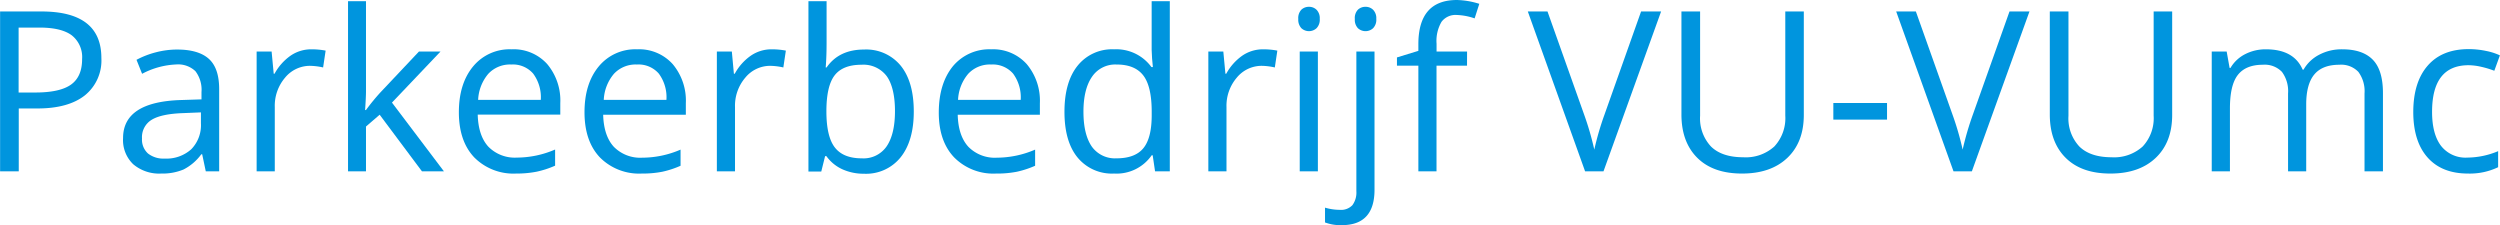 <svg id="Layer_1" data-name="Layer 1" xmlns="http://www.w3.org/2000/svg" viewBox="0 0 535.88 48.26"><path d="M428.44,345.72a9.6,9.6,0,0,1-3.55,8q-3.56,2.8-10.16,2.8h-4V370h-4V335.73h8.88Q428.45,335.73,428.44,345.72ZM410.7,353.1h3.58q5.3,0,7.67-1.71t2.36-5.48a5.93,5.93,0,0,0-2.22-5.07q-2.23-1.66-6.94-1.66H410.7Z" transform="translate(-406.71 -333.27)" style="fill:#0095de"/><path d="M450.82,370l-.77-3.66h-.19a10.82,10.82,0,0,1-3.83,3.27,11.73,11.73,0,0,1-4.77.86,8.58,8.58,0,0,1-6-2,7.16,7.16,0,0,1-2.17-5.6q0-7.78,12.45-8.16l4.36-.14V353a6.56,6.56,0,0,0-1.3-4.47,5.37,5.37,0,0,0-4.16-1.44,17,17,0,0,0-7.27,2l-1.2-3a18.82,18.82,0,0,1,4.16-1.61,18.08,18.08,0,0,1,4.54-.59q4.59,0,6.81,2t2.21,6.54V370ZM442,367.26a7.94,7.94,0,0,0,5.71-2,7.39,7.39,0,0,0,2.07-5.58v-2.32l-3.89.16q-4.64.17-6.69,1.44a4.35,4.35,0,0,0-2.05,4,4,4,0,0,0,1.28,3.21A5.31,5.31,0,0,0,442,367.26Z" transform="translate(-406.71 -333.27)" style="fill:#0095de"/><path d="M473.44,343.84a15.82,15.82,0,0,1,3.07.28l-.54,3.61a13.51,13.51,0,0,0-2.81-.35,6.89,6.89,0,0,0-5.34,2.53,9.27,9.27,0,0,0-2.21,6.31V370h-3.89V344.31h3.21l.45,4.76h.18A11.37,11.37,0,0,1,469,345.2,7.79,7.79,0,0,1,473.44,343.84Z" transform="translate(-406.71 -333.27)" style="fill:#0095de"/><path d="M485.16,356.85a45.35,45.35,0,0,1,3.07-3.75l8.29-8.79h4.62l-10.41,10.95L501.87,370h-4.71l-9.07-12.14-2.93,2.53V370h-3.85V333.53h3.85v19.34c0,.86-.07,2.18-.19,4Z" transform="translate(-406.71 -333.27)" style="fill:#0095de"/><path d="M517.36,370.47a11.82,11.82,0,0,1-9-3.47q-3.28-3.47-3.29-9.63t3.06-9.87a10.14,10.14,0,0,1,8.21-3.66A9.67,9.67,0,0,1,524,347a12.15,12.15,0,0,1,2.81,8.38v2.46H509.11c.08,3,.84,5.3,2.28,6.87a7.93,7.93,0,0,0,6.11,2.34,20.75,20.75,0,0,0,8.2-1.73v3.46a20.12,20.12,0,0,1-3.9,1.28A21.79,21.79,0,0,1,517.36,370.47ZM516.3,347.1a6.34,6.34,0,0,0-4.93,2,9.26,9.26,0,0,0-2.17,5.58h13.43a8.51,8.51,0,0,0-1.64-5.64A5.75,5.75,0,0,0,516.3,347.1Z" transform="translate(-406.71 -333.27)" style="fill:#0095de"/><path d="M544.29,370.47a11.82,11.82,0,0,1-9-3.47q-3.28-3.47-3.29-9.63t3.06-9.87a10.14,10.14,0,0,1,8.21-3.66,9.67,9.67,0,0,1,7.64,3.18,12.15,12.15,0,0,1,2.81,8.38v2.46H536c.08,3,.84,5.3,2.28,6.87a7.92,7.92,0,0,0,6.11,2.34,20.75,20.75,0,0,0,8.2-1.73v3.46a20.12,20.12,0,0,1-3.9,1.28A21.79,21.79,0,0,1,544.29,370.47Zm-1.06-23.37a6.34,6.34,0,0,0-4.93,2,9.26,9.26,0,0,0-2.17,5.58h13.43a8.51,8.51,0,0,0-1.64-5.64A5.75,5.75,0,0,0,543.23,347.1Z" transform="translate(-406.71 -333.27)" style="fill:#0095de"/><path d="M572.09,343.84a15.82,15.82,0,0,1,3.07.28l-.54,3.61a13.6,13.6,0,0,0-2.82-.35,6.88,6.88,0,0,0-5.33,2.53,9.27,9.27,0,0,0-2.21,6.31V370h-3.89V344.31h3.21l.44,4.76h.19a11.27,11.27,0,0,1,3.45-3.87A7.79,7.79,0,0,1,572.09,343.84Z" transform="translate(-406.71 -333.27)" style="fill:#0095de"/><path d="M591.91,343.89a9.55,9.55,0,0,1,7.87,3.46q2.79,3.45,2.8,9.78T599.75,367a9.49,9.49,0,0,1-7.84,3.51,11.06,11.06,0,0,1-4.58-.93,8.58,8.58,0,0,1-3.48-2.84h-.28l-.82,3.3H580V333.53h3.89v8.86c0,2-.06,3.77-.19,5.34h.19Q586.56,343.89,591.91,343.89Zm-.56,3.26c-2.65,0-4.57.76-5.74,2.28s-1.76,4.09-1.76,7.7.6,6.19,1.81,7.75,3.13,2.33,5.79,2.33a6,6,0,0,0,5.34-2.61c1.17-1.74,1.76-4.25,1.76-7.51s-.59-5.84-1.76-7.48A6.24,6.24,0,0,0,591.35,347.15Z" transform="translate(-406.71 -333.27)" style="fill:#0095de"/><path d="M620.23,370.47a11.8,11.8,0,0,1-9-3.47q-3.3-3.47-3.29-9.63t3-9.87a10.16,10.16,0,0,1,8.22-3.66,9.69,9.69,0,0,1,7.64,3.18,12.2,12.2,0,0,1,2.81,8.38v2.46H612c.07,3,.84,5.3,2.28,6.87a7.92,7.92,0,0,0,6.11,2.34,20.79,20.79,0,0,0,8.2-1.73v3.46a20.34,20.34,0,0,1-3.9,1.28A21.79,21.79,0,0,1,620.23,370.47Zm-1.06-23.37a6.32,6.32,0,0,0-4.93,2,9.26,9.26,0,0,0-2.17,5.58H625.5a8.56,8.56,0,0,0-1.64-5.64A5.76,5.76,0,0,0,619.17,347.1Z" transform="translate(-406.71 -333.27)" style="fill:#0095de"/><path d="M653.79,366.55h-.21a9.15,9.15,0,0,1-8.06,3.92,9.52,9.52,0,0,1-7.84-3.45q-2.8-3.43-2.8-9.79t2.81-9.87a9.47,9.47,0,0,1,7.83-3.52,9.34,9.34,0,0,1,8,3.8h.31l-.17-1.85-.09-1.81V333.53h3.89V370H654.3Zm-7.78.66q4,0,5.78-2.17t1.79-7v-.82q0-5.46-1.82-7.8T646,347.1a6,6,0,0,0-5.24,2.66q-1.82,2.67-1.81,7.51t1.8,7.43A6.09,6.09,0,0,0,646,367.21Z" transform="translate(-406.71 -333.27)" style="fill:#0095de"/><path d="M677.44,343.84a15.82,15.82,0,0,1,3.07.28l-.54,3.61a13.51,13.51,0,0,0-2.81-.35,6.89,6.89,0,0,0-5.34,2.53,9.27,9.27,0,0,0-2.21,6.31V370h-3.89V344.31h3.21l.45,4.76h.18A11.37,11.37,0,0,1,673,345.2,7.79,7.79,0,0,1,677.44,343.84Z" transform="translate(-406.71 -333.27)" style="fill:#0095de"/><path d="M685,337.35a2.59,2.59,0,0,1,.66-2,2.31,2.31,0,0,1,1.64-.62,2.26,2.26,0,0,1,1.62.64,2.54,2.54,0,0,1,.68,1.94,2.59,2.59,0,0,1-.68,2,2.4,2.4,0,0,1-3.26,0A2.62,2.62,0,0,1,685,337.35ZM689.2,370h-3.89V344.31h3.89Z" transform="translate(-406.71 -333.27)" style="fill:#0095de"/><path d="M694.34,381.53a9.36,9.36,0,0,1-3.61-.58v-3.17a11.45,11.45,0,0,0,3.18.47,3.35,3.35,0,0,0,2.69-1,4.55,4.55,0,0,0,.85-3V344.31h3.89v29.63Q701.34,381.53,694.34,381.53Zm2.78-44.18a2.59,2.59,0,0,1,.66-2,2.32,2.32,0,0,1,1.64-.62,2.26,2.26,0,0,1,1.62.64,2.54,2.54,0,0,1,.68,1.94,2.59,2.59,0,0,1-.68,2,2.4,2.4,0,0,1-3.26,0A2.62,2.62,0,0,1,697.12,337.35Z" transform="translate(-406.71 -333.27)" style="fill:#0095de"/><path d="M721.17,347.34h-6.54V370h-3.89V347.34h-4.59v-1.76l4.59-1.41v-1.43q0-9.47,8.28-9.47a17.28,17.28,0,0,1,4.78.82l-1,3.12a13,13,0,0,0-3.84-.73,3.74,3.74,0,0,0-3.26,1.47,8.12,8.12,0,0,0-1.06,4.7v1.66h6.54Z" transform="translate(-406.71 -333.27)" style="fill:#0095de"/><path d="M758.48,335.73h4.29L750.42,370h-3.94L734.2,335.73h4.22l7.88,22.18a62.49,62.49,0,0,1,2.15,7.43,62,62,0,0,1,2.21-7.57Z" transform="translate(-406.71 -333.27)" style="fill:#0095de"/><path d="M793.36,335.73v22.18q0,5.85-3.54,9.21t-9.73,3.35q-6.18,0-9.57-3.38t-3.39-9.28V335.73h4v22.36a8.82,8.82,0,0,0,2.34,6.59q2.34,2.29,6.89,2.3a9.11,9.11,0,0,0,6.68-2.31,8.9,8.9,0,0,0,2.35-6.62V335.73Z" transform="translate(-406.71 -333.27)" style="fill:#0095de"/><path d="M799.69,358.91v-3.56H811.2v3.56Z" transform="translate(-406.71 -333.27)" style="fill:#0095de"/><path d="M837.45,335.73h4.28L829.38,370h-3.93l-12.29-34.27h4.22l7.88,22.18a62.49,62.49,0,0,1,2.15,7.43,62,62,0,0,1,2.21-7.57Z" transform="translate(-406.71 -333.27)" style="fill:#0095de"/><path d="M872.32,335.73v22.18q0,5.85-3.54,9.21t-9.73,3.35q-6.18,0-9.57-3.38t-3.39-9.28V335.73h4v22.36a8.82,8.82,0,0,0,2.34,6.59q2.34,2.29,6.89,2.3a9.11,9.11,0,0,0,6.68-2.31,8.9,8.9,0,0,0,2.35-6.62V335.73Z" transform="translate(-406.71 -333.27)" style="fill:#0095de"/><path d="M913.55,370V353.29a6.93,6.93,0,0,0-1.32-4.61,5.07,5.07,0,0,0-4.07-1.53c-2.43,0-4.21.69-5.37,2.08s-1.74,3.54-1.74,6.43V370h-3.89V353.29a6.93,6.93,0,0,0-1.31-4.61,5.11,5.11,0,0,0-4.1-1.53c-2.44,0-4.22.73-5.36,2.19s-1.69,3.86-1.69,7.18V370h-3.9V344.31H884l.63,3.52h.19a7.62,7.62,0,0,1,3.1-2.93,9.56,9.56,0,0,1,4.49-1.06q6,0,7.88,4.36h.19a8.15,8.15,0,0,1,3.32-3.18,10.25,10.25,0,0,1,5-1.18c2.91,0,5.08.75,6.53,2.24s2.17,3.88,2.17,7.16V370Z" transform="translate(-406.71 -333.27)" style="fill:#0095de"/><path d="M935.72,370.47q-5.58,0-8.64-3.43T924,357.32q0-6.45,3.11-10t8.85-3.52a17.91,17.91,0,0,1,3.7.4,12.58,12.58,0,0,1,2.91.94l-1.2,3.3a19.33,19.33,0,0,0-2.81-.85,12.42,12.42,0,0,0-2.7-.34q-7.83,0-7.83,10,0,4.74,1.91,7.27a6.65,6.65,0,0,0,5.66,2.53,17.32,17.32,0,0,0,6.59-1.38v3.44A14,14,0,0,1,935.72,370.47Z" transform="translate(-406.71 -333.27)" style="fill:#0095de"/></svg>